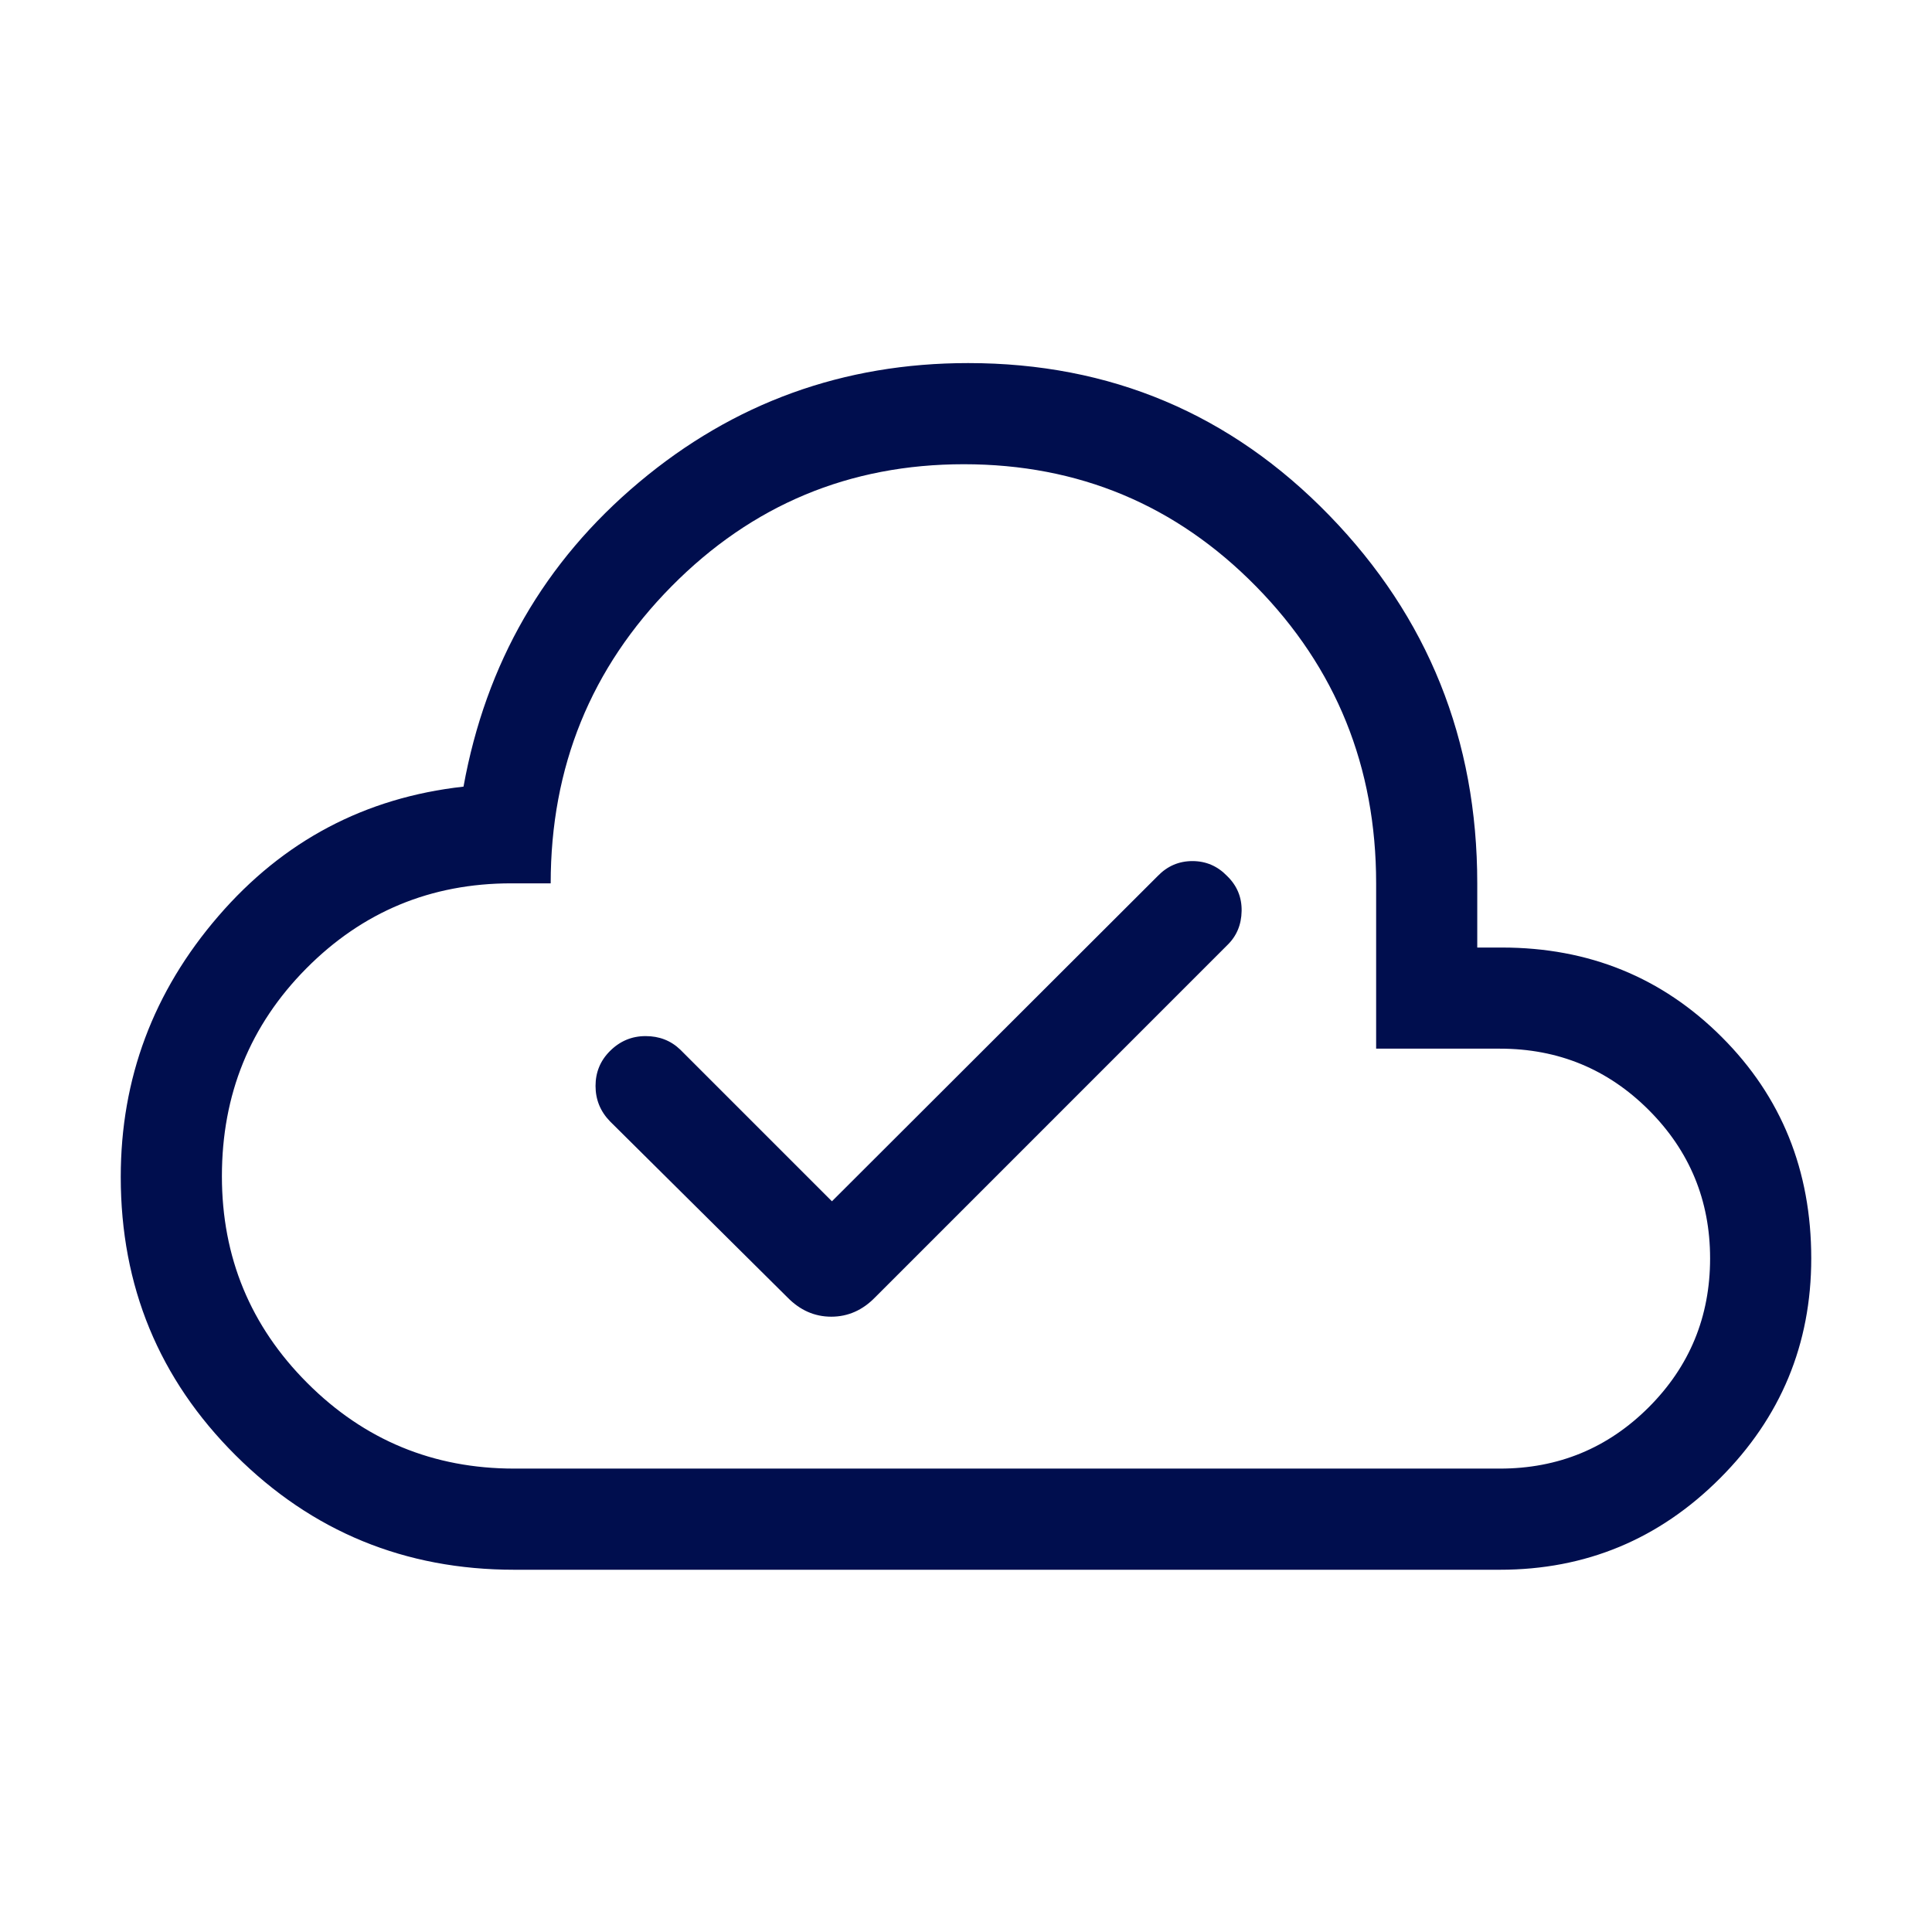 <svg width="56" height="56" viewBox="0 0 56 56" fill="none" xmlns="http://www.w3.org/2000/svg">
<g clip-path="url(#clip0_8842_1706)">
<g clip-path="url(#clip1_8842_1706)">
<path d="M24.114 34.82L19.72 30.426C19.447 30.163 19.11 30.031 18.711 30.032C18.312 30.032 17.968 30.177 17.68 30.465C17.401 30.743 17.262 31.08 17.262 31.476C17.262 31.872 17.401 32.214 17.68 32.502L22.823 37.604C23.188 37.978 23.611 38.165 24.095 38.165C24.578 38.165 25.002 37.978 25.366 37.604L35.568 27.401C35.842 27.138 35.982 26.807 35.989 26.408C35.997 26.009 35.856 25.67 35.568 25.391C35.29 25.103 34.955 24.959 34.563 24.959C34.172 24.959 33.836 25.103 33.558 25.391L24.114 34.82ZM14.906 45.5C11.739 45.5 9.047 44.394 6.828 42.182C4.609 39.971 3.5 37.282 3.5 34.114C3.5 31.261 4.443 28.741 6.329 26.555C8.214 24.37 10.583 23.118 13.435 22.801C14.083 19.223 15.779 16.282 18.523 13.979C21.266 11.676 24.446 10.524 28.063 10.524C32.184 10.524 35.674 11.996 38.532 14.941C41.391 17.887 42.819 21.441 42.819 25.604V27.465H43.538C46.055 27.466 48.178 28.331 49.907 30.06C51.636 31.788 52.5 33.926 52.5 36.475C52.5 38.962 51.617 41.088 49.852 42.852C48.087 44.617 45.962 45.5 43.475 45.5H14.906ZM14.906 42.568H43.475C45.166 42.568 46.604 41.975 47.79 40.79C48.975 39.604 49.568 38.166 49.568 36.475C49.568 34.794 48.975 33.36 47.79 32.174C46.604 30.989 45.166 30.396 43.475 30.396H39.888V25.604C39.888 22.229 38.728 19.36 36.408 16.998C34.088 14.637 31.265 13.456 27.937 13.456C24.62 13.456 21.795 14.637 19.462 16.998C17.129 19.36 15.962 22.229 15.962 25.604H14.82C12.49 25.604 10.51 26.426 8.879 28.07C7.248 29.715 6.432 31.722 6.432 34.093C6.432 36.439 7.258 38.438 8.91 40.09C10.562 41.742 12.561 42.568 14.906 42.568Z" fill="#000E4E"/>
</g>
</g>
<defs>
<clipPath id="clip0_8842_1706">
<rect width="56" height="56" fill="white"/>
</clipPath>
<clipPath id="clip1_8842_1706">
<rect width="56" height="56" fill="white"/>
</clipPath>
</defs>
</svg>
